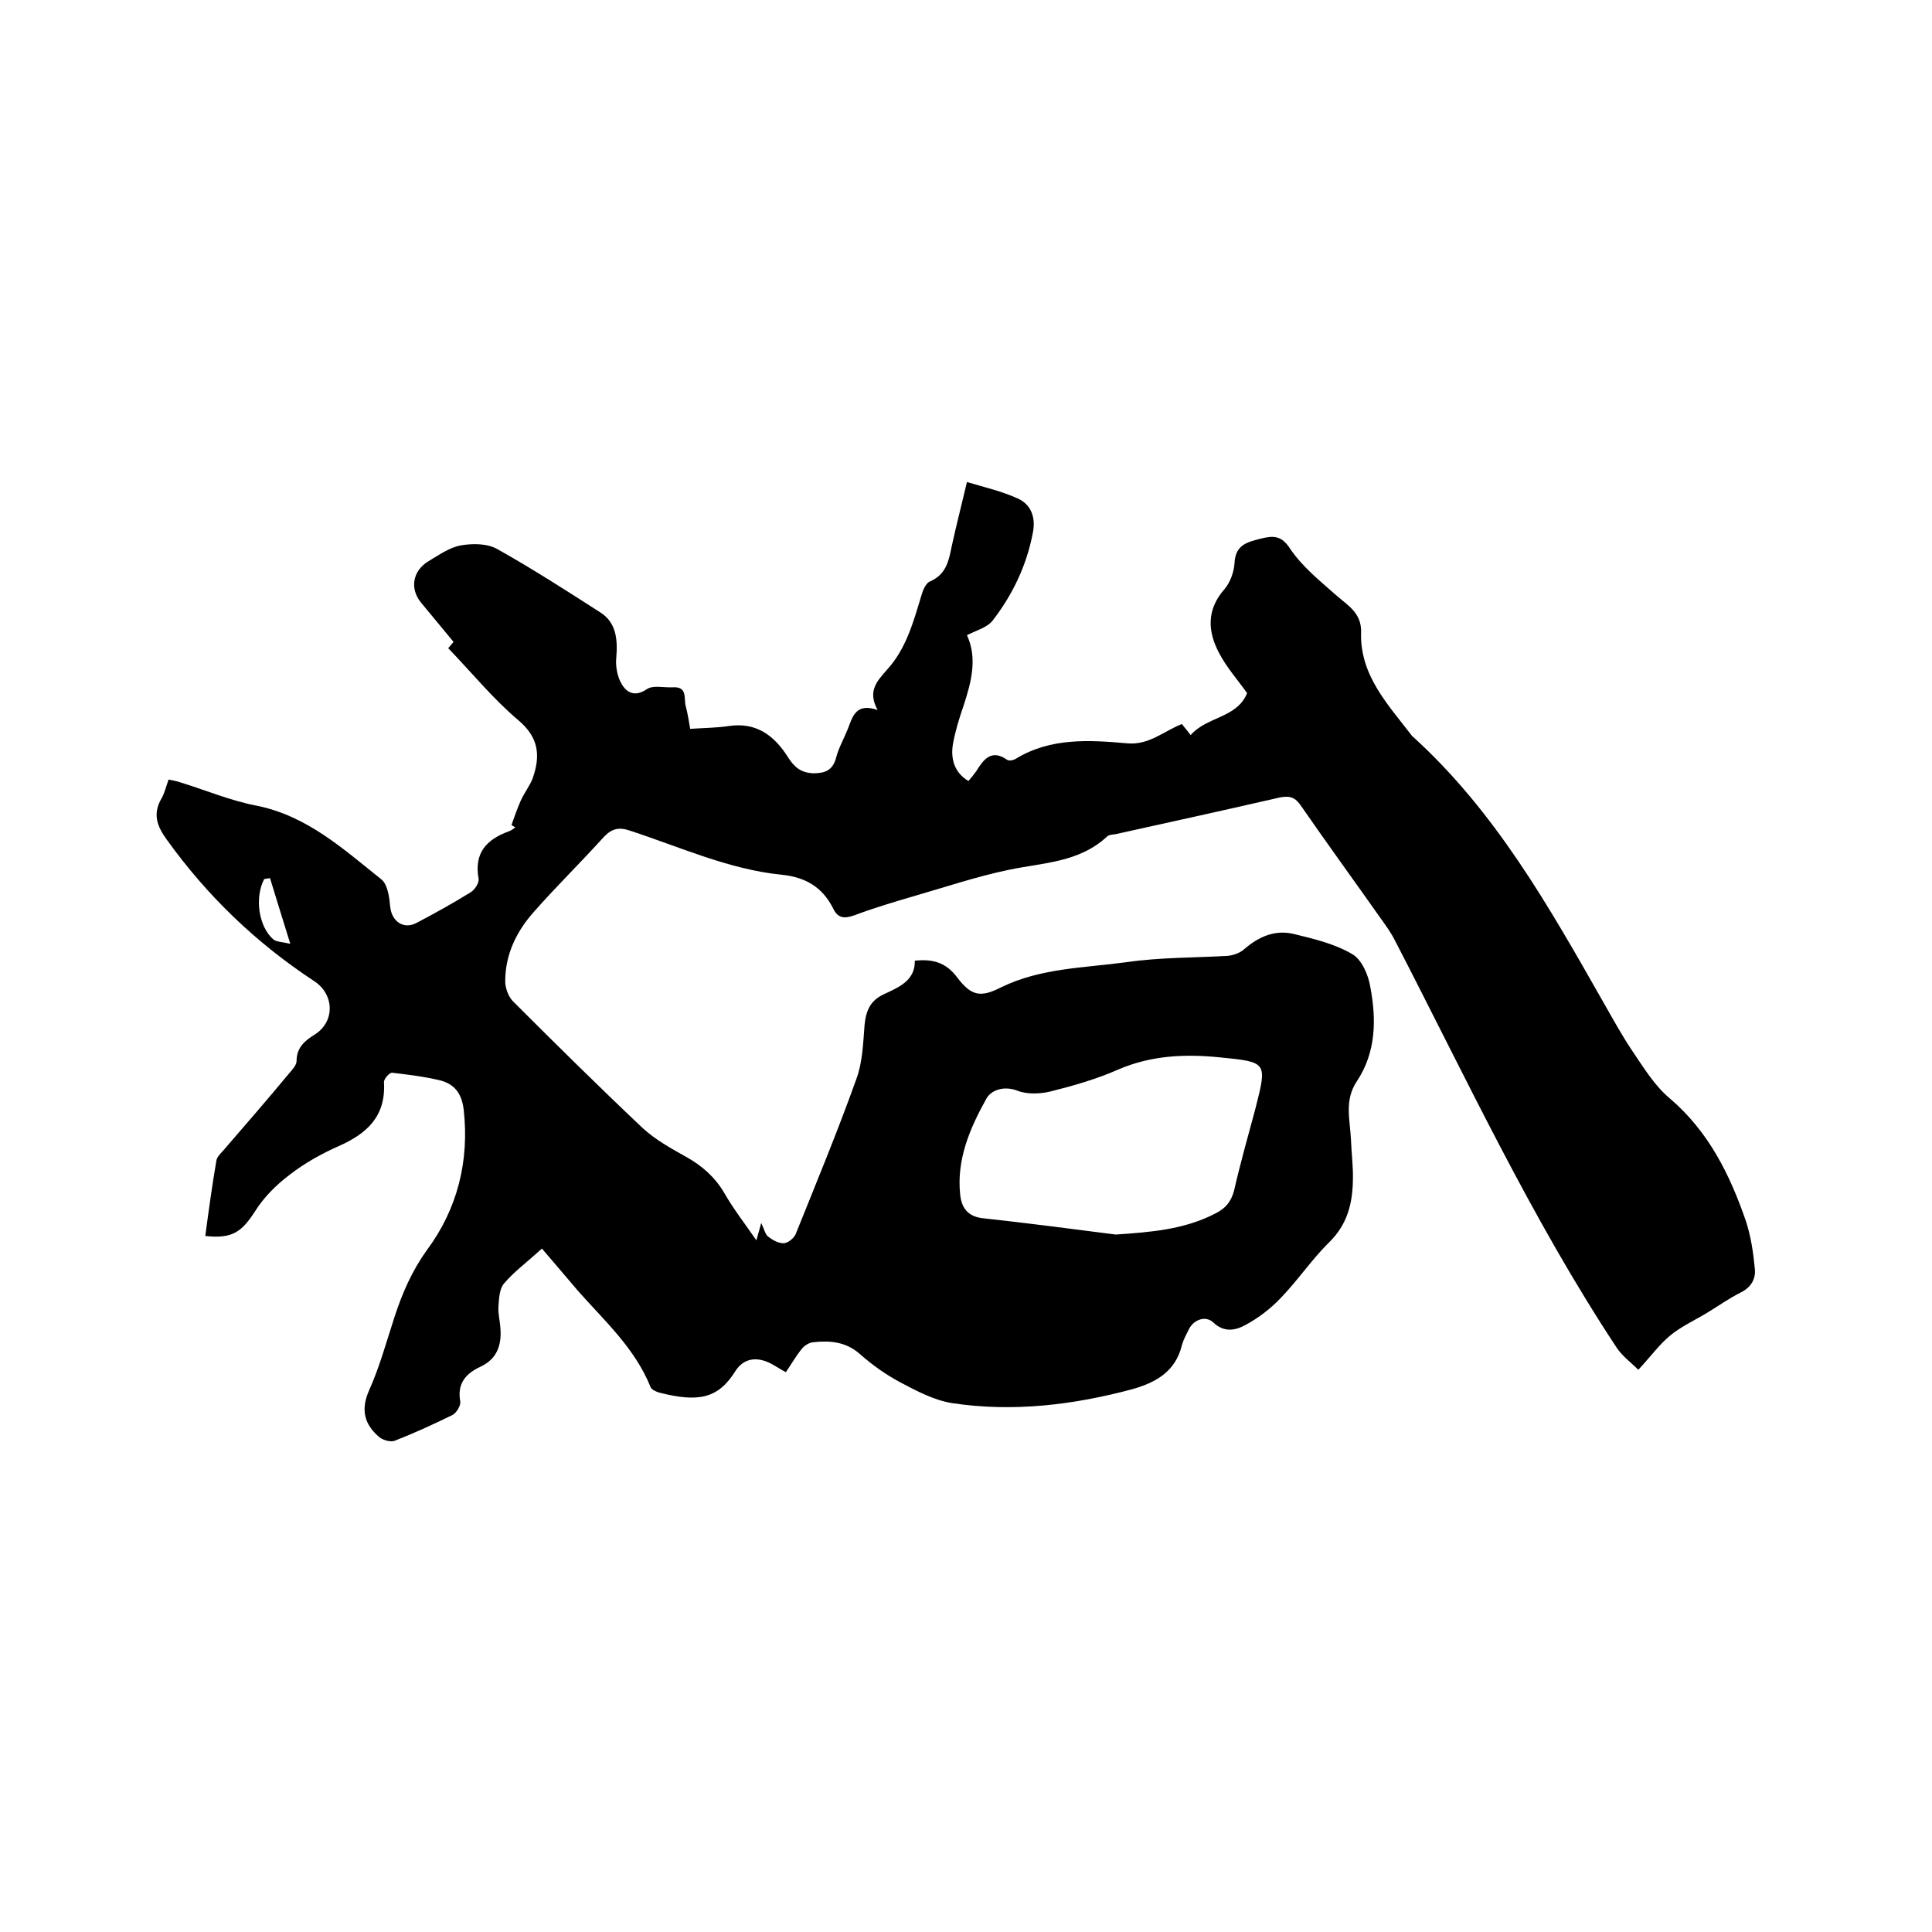 <svg enable-background="new 0 0 400 400" viewBox="0 0 400 400" xmlns="http://www.w3.org/2000/svg"><path d="m156.6 256.8c.4-1.5.7-2.4 1-3.6.6 1.2.8 2.3 1.4 2.8.9.7 2.1 1.4 3.2 1.4.9 0 2.1-1 2.5-1.8 4.3-10.7 8.7-21.3 12.6-32.2 1.3-3.5 1.4-7.5 1.7-11.2.3-3 1.2-5.1 4.1-6.4 3-1.4 6.4-2.8 6.3-6.9 3.8-.4 6.5.4 8.8 3.5 2.9 3.8 4.8 4.2 9.1 2 8.2-4 17.2-4 26-5.2 6.9-1 13.9-.9 20.9-1.3 1.1-.1 2.5-.6 3.3-1.3 3.1-2.7 6.5-4.2 10.5-3.2 4.1 1 8.3 2 11.9 4.1 2 1.1 3.4 4.3 3.8 6.8 1.3 6.8 1.2 13.6-2.8 19.6-2.6 3.9-1.4 7.9-1.2 12 .1 2.9.5 5.7.4 8.6-.1 4.8-1.2 9-4.8 12.6-3.7 3.6-6.6 8-10.2 11.7-2.1 2.2-4.6 4.1-7.2 5.5-2 1.1-4.4 1.7-6.7-.5-1.6-1.5-4.1-.6-5.1 1.5-.5 1-1.1 2.1-1.4 3.2-1.3 5.4-5.3 7.7-10.2 9.1-12.3 3.3-24.8 4.8-37.4 2.9-3.7-.6-7.3-2.5-10.7-4.3-3-1.6-5.8-3.6-8.3-5.8-2.9-2.6-6.2-2.9-9.8-2.5-.9.1-1.9.8-2.4 1.5-1.2 1.5-2.1 3.1-3.2 4.7-1.5-.8-2.7-1.7-4-2.2-2.6-1-4.9-.4-6.4 1.9-3.6 5.8-7.7 6.6-15.9 4.5-.6-.2-1.5-.6-1.7-1.1-3.2-8-9.5-13.7-15-19.9-2.5-2.9-4.9-5.8-7.5-8.8-3.3 3-5.9 4.9-7.9 7.3-.9 1.1-1 3.1-1.1 4.7-.1 1.5.3 2.9.4 4.4.3 3.6-.7 6.5-4.2 8.1-3 1.4-4.8 3.5-4.1 7.2.1.8-.8 2.4-1.7 2.8-3.9 1.9-7.8 3.7-11.9 5.3-.8.3-2.3-.1-3.1-.7-3.1-2.6-4-5.6-2.2-9.7 2.2-4.9 3.6-10.1 5.3-15.3 1.6-4.9 3.6-9.5 6.7-13.8 6.3-8.5 8.8-18.4 7.6-29.1-.4-3.2-1.8-5.2-4.8-6-3.3-.8-6.6-1.2-10-1.6-.5-.1-1.8 1.3-1.7 2 .4 7-3.5 10.6-9.4 13.2-3.6 1.6-7 3.5-10.1 5.9-2.8 2.1-5.4 4.7-7.2 7.6-2.8 4.3-4.7 5.7-10.3 5.1.7-5.2 1.4-10.4 2.3-15.6.1-.8 1-1.6 1.6-2.3 4.5-5.2 9-10.4 13.4-15.7.7-.8 1.6-1.8 1.6-2.6 0-2.9 1.8-4.3 3.9-5.6 4.1-2.7 3.9-8.3-.3-11-12-7.9-22.1-17.6-30.5-29.3-2.1-2.9-2.9-5.4-1-8.6.6-1.1.9-2.4 1.4-3.8.9.2 1.7.3 2.5.6 5.2 1.6 10.4 3.8 15.7 4.8 10.5 2.1 18 9 25.9 15.3 1.3 1.1 1.6 3.7 1.8 5.7.3 2.9 2.7 4.7 5.4 3.3 3.8-2 7.6-4.1 11.3-6.4.8-.5 1.7-1.9 1.6-2.7-1-5.4 1.6-8.2 6.3-9.9.5-.2.9-.5 1.3-.8-.3-.2-.6-.3-.8-.5.6-1.7 1.2-3.4 1.9-5s1.9-3.1 2.5-4.7c1.6-4.6 1.3-8.4-3-12-5.2-4.4-9.6-9.8-14.5-14.9.1-.1.6-.7 1.1-1.3-2.2-2.7-4.5-5.4-6.7-8.1-2.4-2.9-1.8-6.6 1.5-8.6 2.2-1.3 4.4-2.9 6.8-3.3s5.4-.4 7.5.8c7.3 4.1 14.3 8.6 21.3 13.1 3.3 2.1 3.6 5.6 3.3 9.3-.2 1.8.2 4 1.1 5.5 1.1 1.9 2.8 2.7 5.2 1.1 1.3-.9 3.5-.3 5.4-.4 3.2-.2 2.2 2.5 2.7 4 .4 1.5.6 3 .9 4.6 2.9-.2 5.5-.2 8.1-.6 5.6-.8 9.3 2 12.1 6.4 1.3 2.1 2.7 3.3 5.3 3.4 2.4 0 4-.6 4.7-3.2.5-2 1.6-3.9 2.4-5.9 1-2.5 1.6-5.6 6.2-4-2.2-4 0-6.1 2-8.4 3.9-4.3 5.4-9.8 7-15.1.3-1.1.9-2.7 1.8-3.1 3.3-1.4 3.9-4.1 4.5-7.1.9-4.2 2-8.4 3.2-13.5 3.7 1.1 7.2 1.9 10.5 3.4 2.9 1.3 3.8 4.1 3.1 7.3-1.3 6.7-4.2 12.7-8.3 18-1.1 1.4-3.3 2-5.3 3 2.2 4.8.9 9.7-.7 14.6-.9 2.6-1.7 5.2-2.2 7.9-.5 3 .2 5.9 3.2 7.7.6-.7 1.1-1.3 1.6-2 1.5-2.4 3.1-4.7 6.4-2.4.4.3 1.3.1 1.8-.2 7.2-4.4 15.2-3.9 23.1-3.2 4.5.4 7.5-2.5 11.3-4 .5.7 1.1 1.3 1.8 2.3 3.4-3.9 9.6-3.5 11.7-8.7-2-2.8-4.3-5.4-5.8-8.3-2.4-4.5-2.6-9 1.1-13.2 1.2-1.4 2-3.6 2.1-5.5.2-3.8 2.8-4.3 5.5-5 2.5-.6 4.2-.7 6 2.1 2.5 3.7 6.1 6.6 9.5 9.6 2.5 2.2 5.3 3.7 5.2 7.7-.3 8.9 5.6 15 10.5 21.4.1.1.1.2.2.2 17.1 15.5 28.2 35.2 39.4 54.9 2 3.5 3.9 7 6.2 10.4s4.5 7 7.6 9.6c8.1 6.9 12.5 15.9 15.8 25.5 1 3.1 1.5 6.4 1.8 9.6.3 2.2-.7 4-2.9 5.1-2.4 1.2-4.5 2.7-6.8 4.1-2.6 1.6-5.5 2.9-7.8 4.8-2.2 1.8-4 4.3-6.6 7.1-1.5-1.5-3.3-2.8-4.5-4.6-17.7-26.8-31.2-55.9-45.9-84.3-.8-1.6-1.9-3.1-2.9-4.5-5.5-7.8-11.1-15.5-16.5-23.3-1.2-1.8-2.3-2.2-4.4-1.8-11.3 2.6-22.7 5.1-34 7.6-.6.1-1.4.1-1.8.5-5.8 5.4-13.3 5.4-20.4 6.9-6.7 1.4-13.2 3.6-19.8 5.5-4.1 1.2-8.1 2.4-12.1 3.9-2 .7-3.4.7-4.4-1.4-2.2-4.4-5.7-6.5-10.7-7-10.9-1.1-20.9-5.7-31.3-9.1-2.3-.8-3.8-.5-5.5 1.3-4.7 5.2-9.7 10.1-14.3 15.3-3.7 4.1-6.1 8.9-6.1 14.6 0 1.4.7 3.2 1.6 4.1 8.8 8.8 17.7 17.6 26.8 26.2 2.7 2.5 6 4.3 9.2 6.1s5.8 4.1 7.7 7.3c2 3.5 4.3 6.4 6.7 9.9zm74.4-1.2c7.2-.5 14.2-1 20.7-4.4 2-1 3.2-2.4 3.8-4.7 1.3-5.7 2.9-11.3 4.4-16.9 2.5-9.8 2.5-9.7-7.5-10.7-7.1-.7-14-.4-20.8 2.5-4.5 2-9.4 3.4-14.2 4.6-2.1.5-4.8.6-6.8-.2-2.9-1.1-5.5 0-6.4 1.7-3.4 6.1-6.2 12.6-5.4 19.9.3 2.6 1.5 4.4 4.5 4.8 9.2 1 18.4 2.2 27.7 3.4zm-175.1-73.8c-.4.1-.8.1-1.2.2-2 3.8-1.2 9.8 1.9 12.5.6.5 1.7.5 3.5.9-1.6-5.1-2.9-9.4-4.2-13.6z"/></svg>